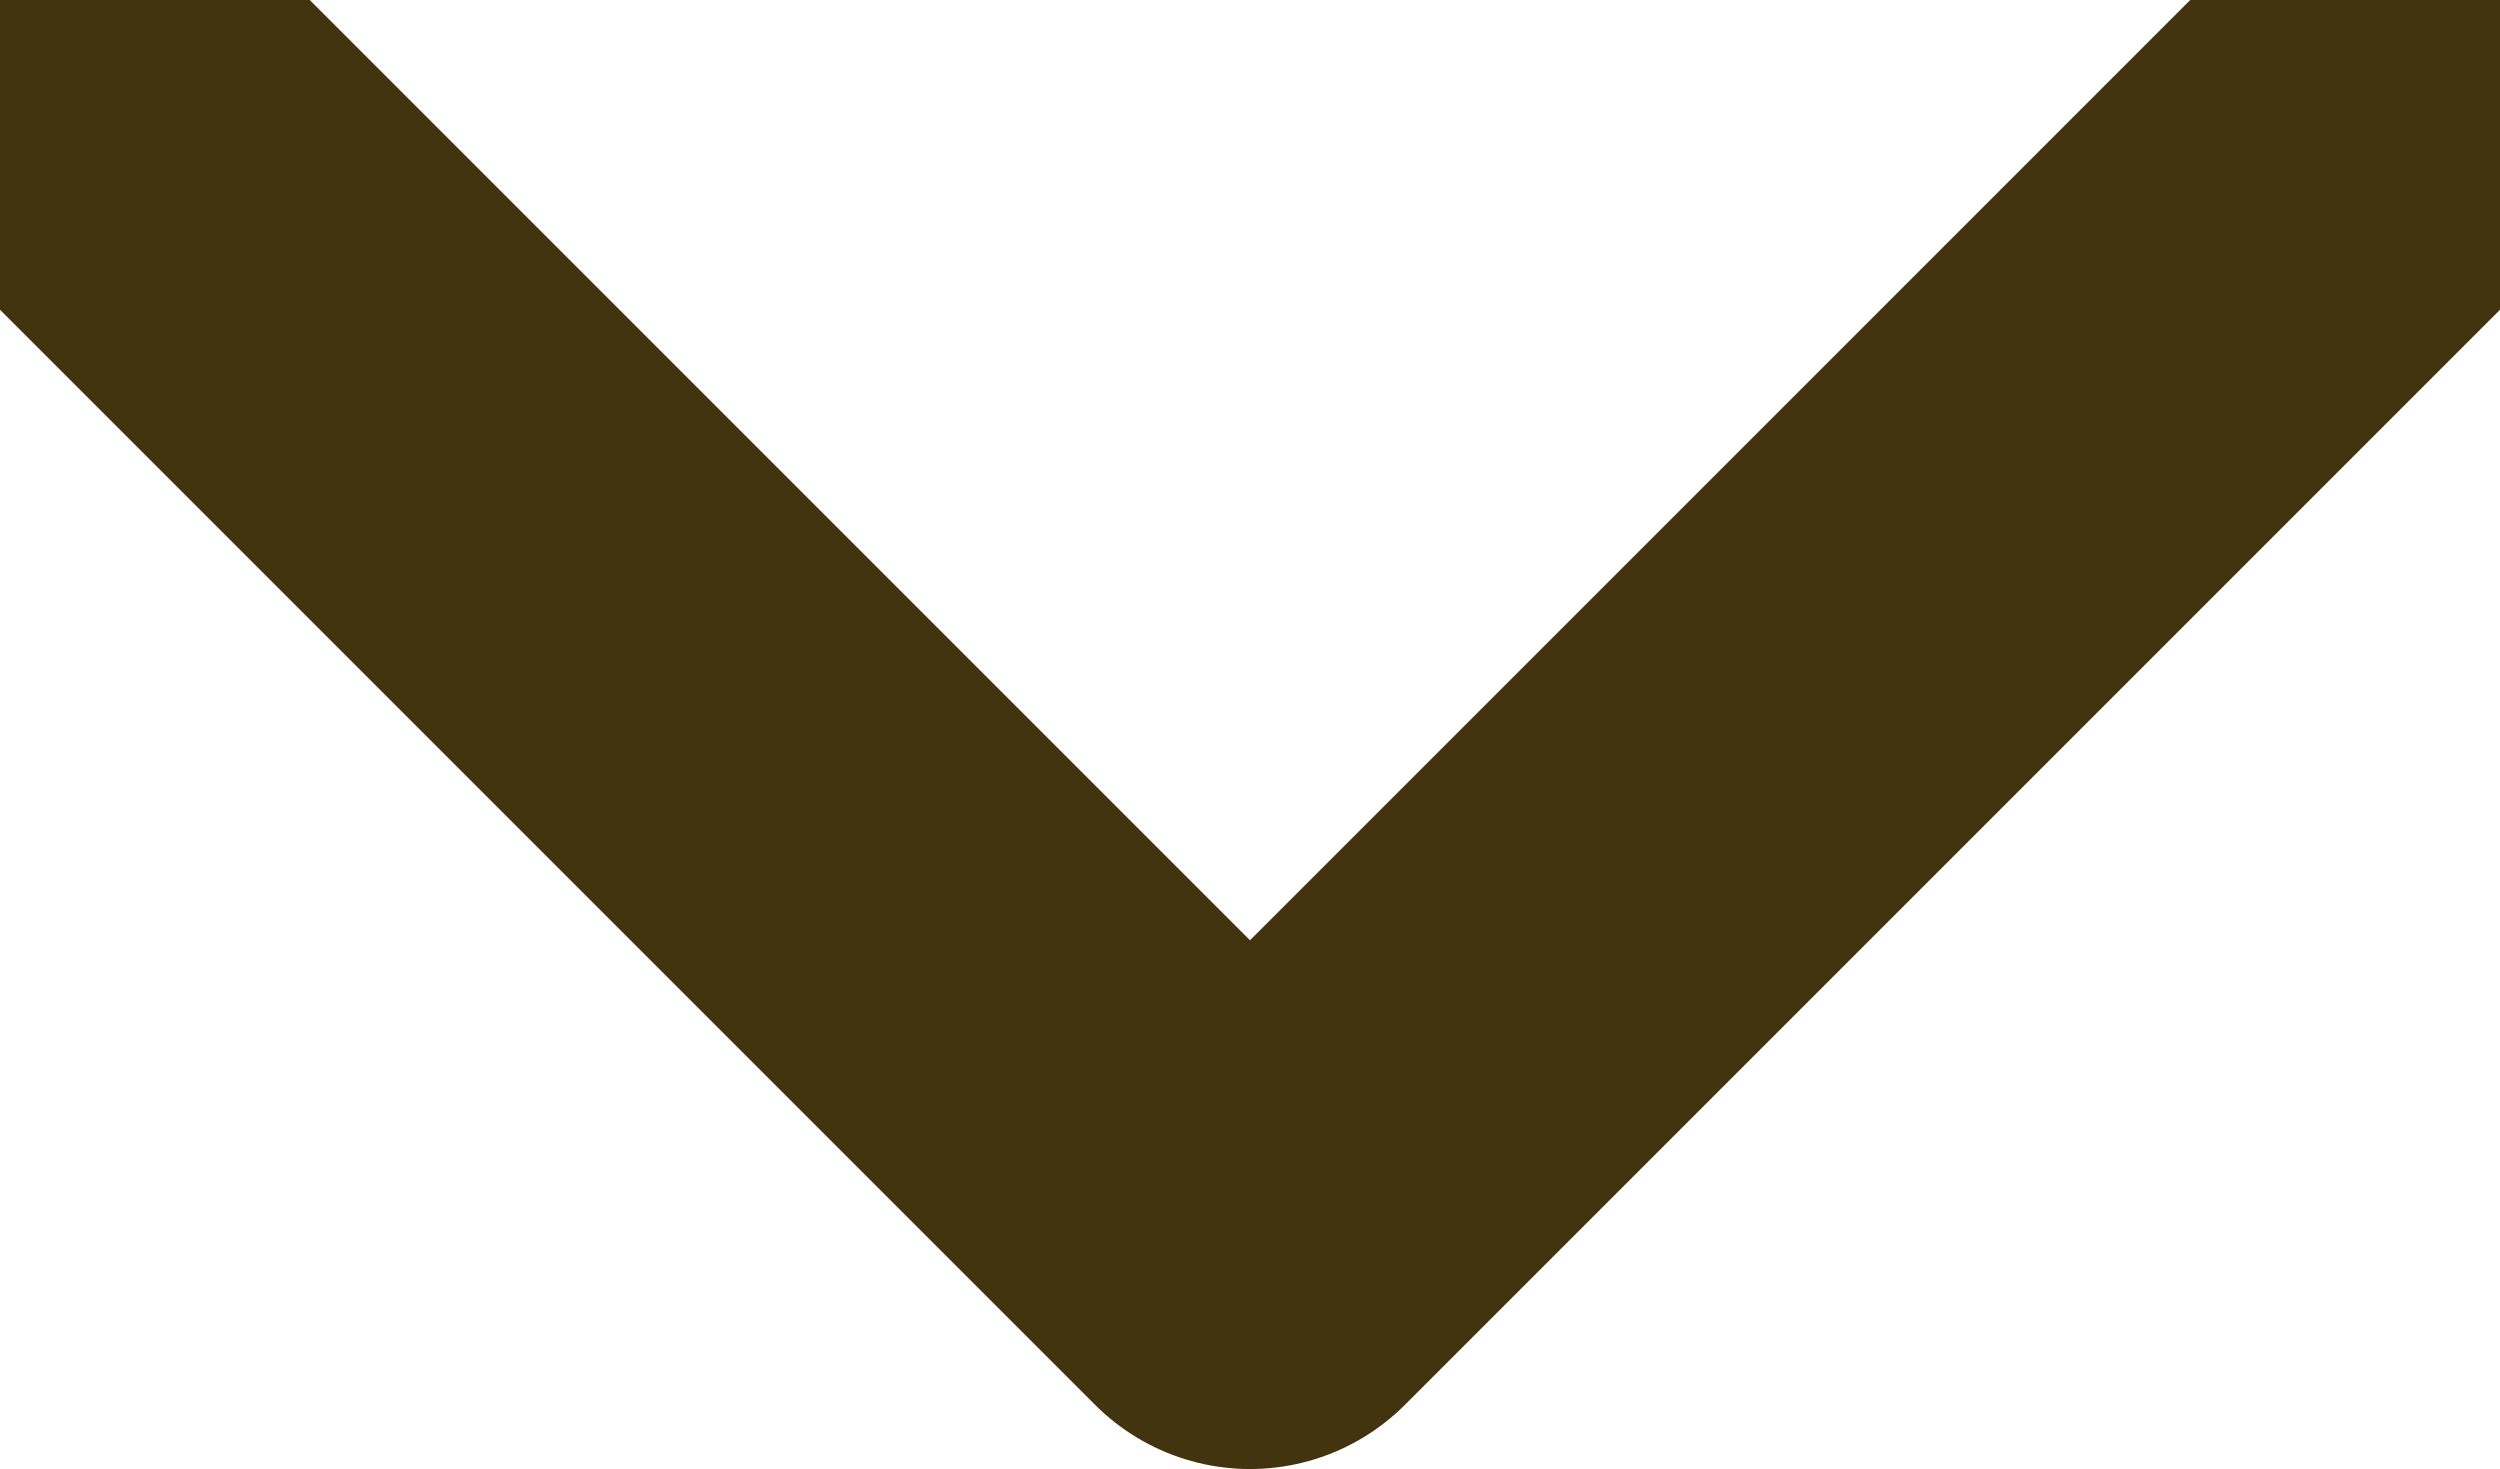 <svg xmlns="http://www.w3.org/2000/svg" width="11.414" height="6.707" viewBox="0 0 11.414 6.707"><path d="M1366.454,810.655l5,5,5-5" transform="translate(-1365.747 -809.948)" fill="none" stroke="#41340e" stroke-linecap="round" stroke-linejoin="round" stroke-width="2"/></svg>